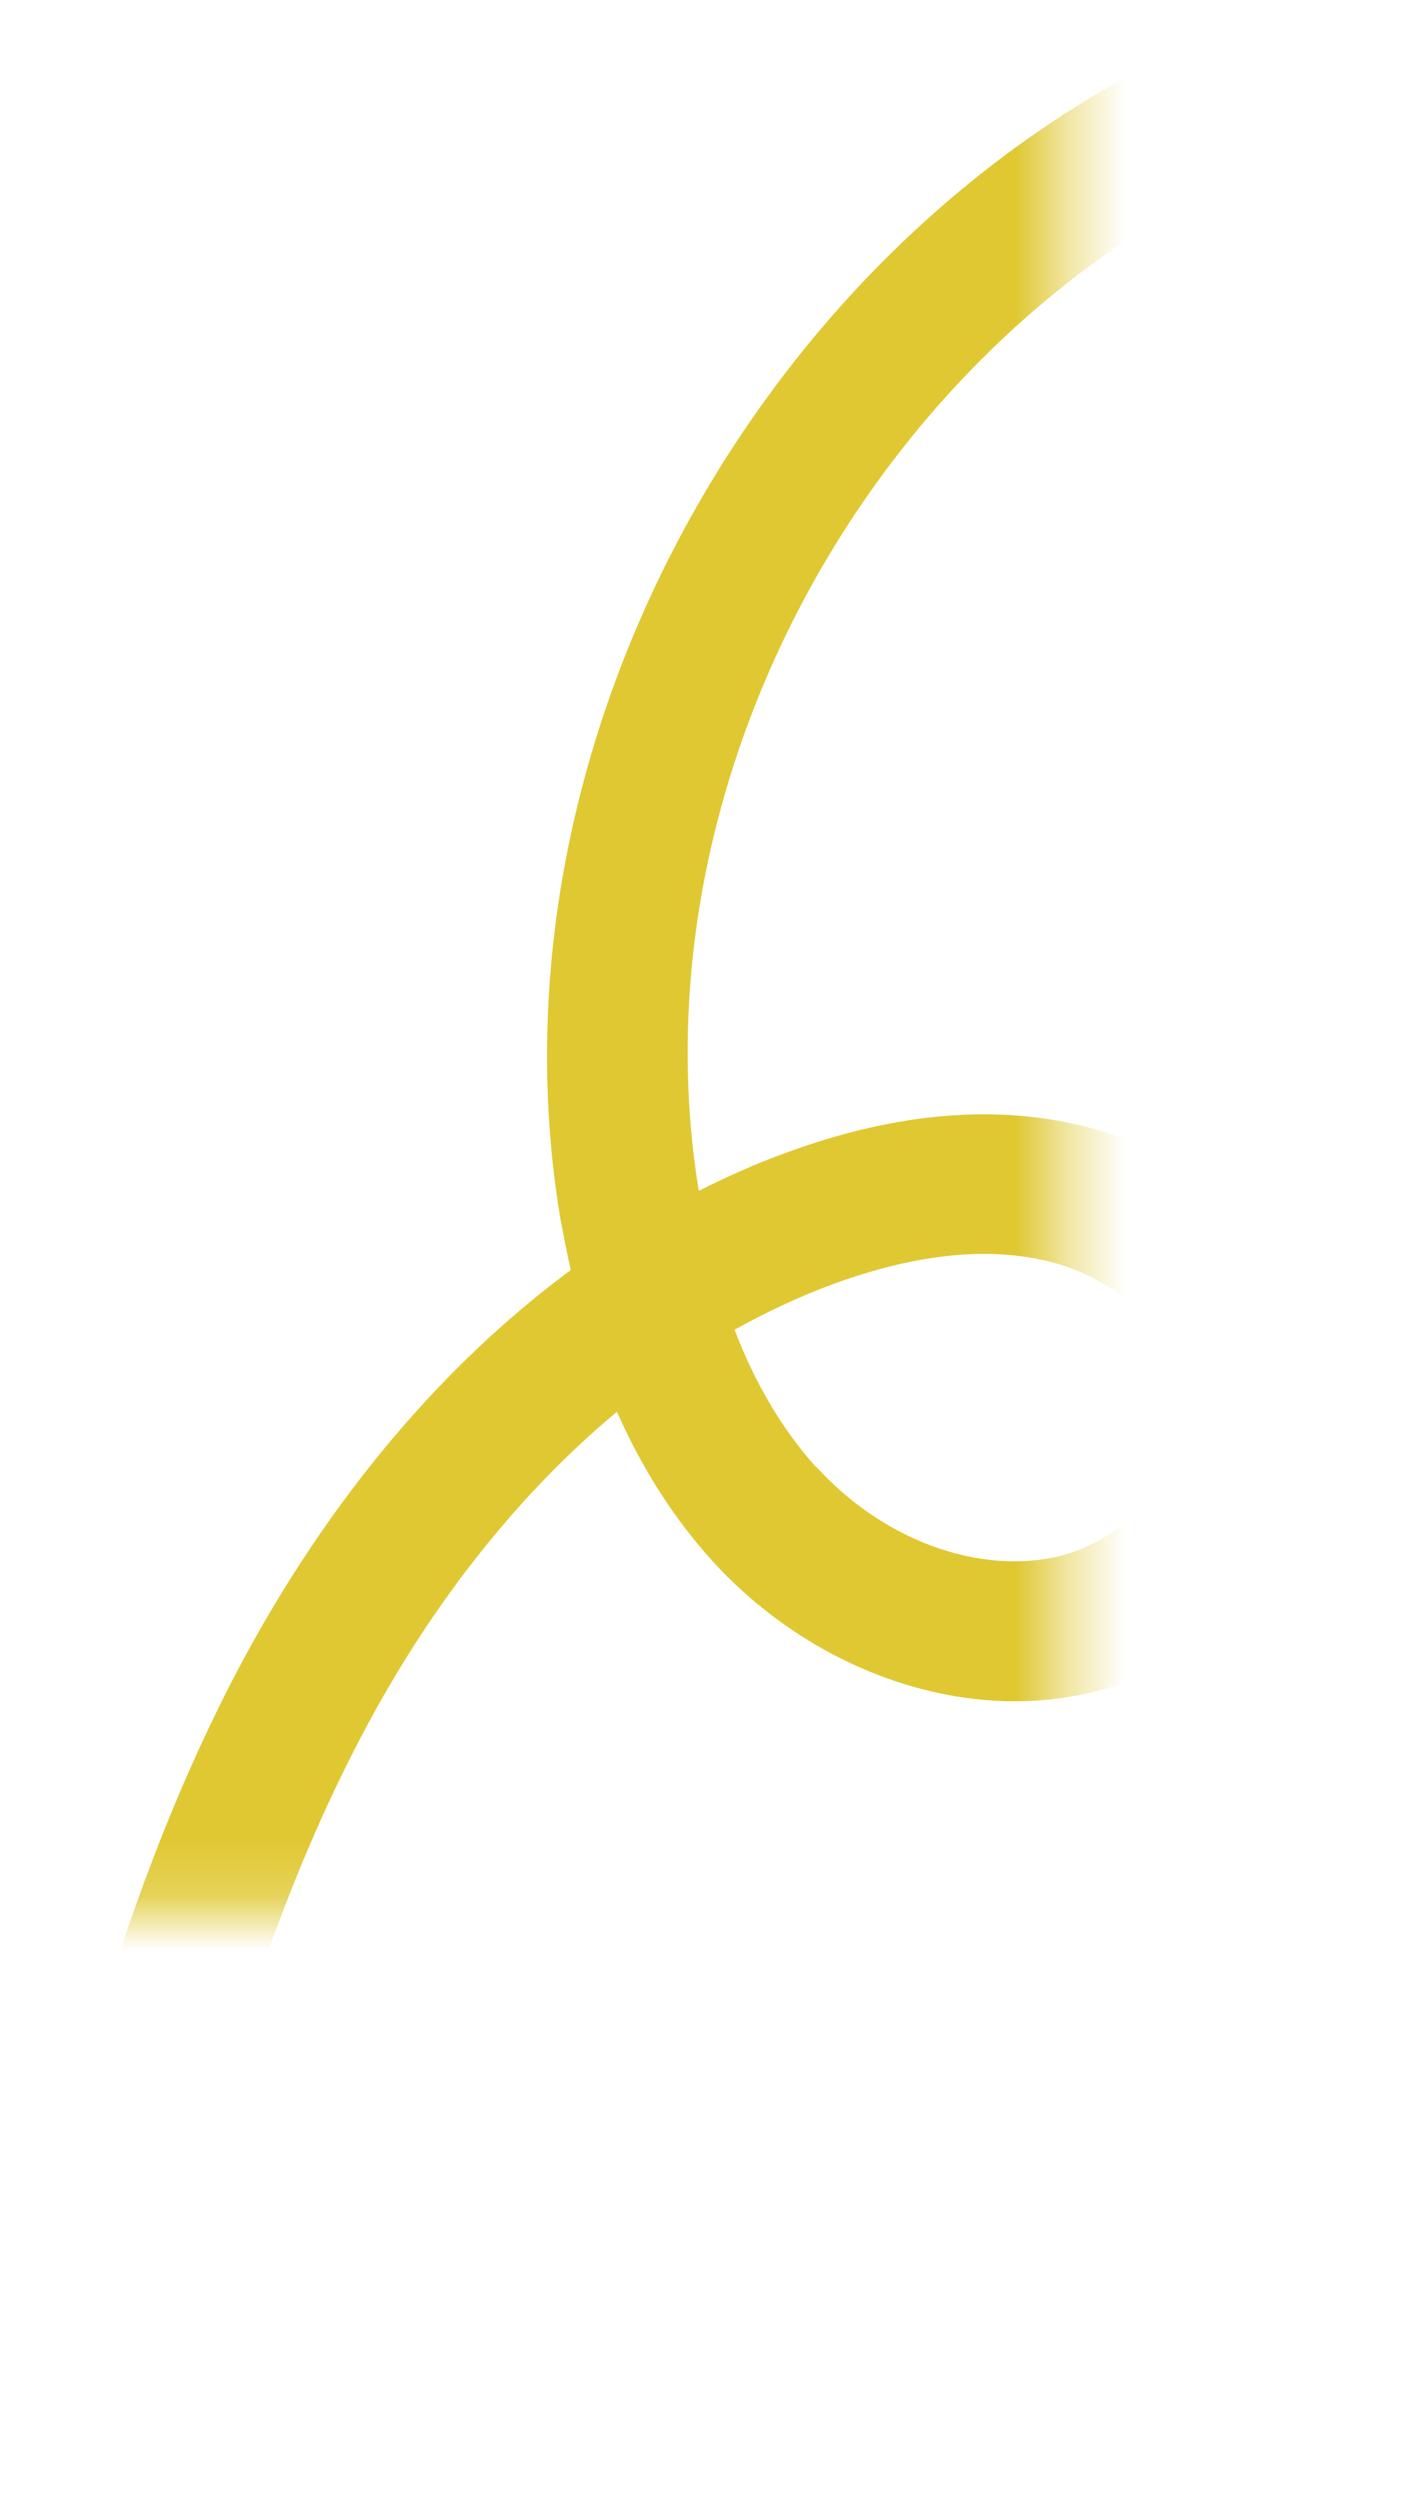 <?xml version="1.0" encoding="UTF-8"?> <svg xmlns="http://www.w3.org/2000/svg" viewBox="0 0 26.00 45.50" data-guides="{&quot;vertical&quot;:[],&quot;horizontal&quot;:[]}"><mask x="0" y="0" width="19.422" height="34.81" data-from-defs="true" maskUnits="userSpaceOnUse" maskContentUnits="userSpaceOnUse" id="tSvg71e1b0cbf2"><path alignment-baseline="baseline" baseline-shift="baseline" fill="white" width="19.422" height="34.81" id="tSvgbd5e8c9a" title="Rectangle 1" fill-opacity="1" stroke="none" stroke-opacity="1" d="M0 0H25.249V45.253H0Z"></path></mask><path fill="#e0c832" stroke="none" fill-opacity="1" stroke-width="1" stroke-opacity="1" alignment-baseline="baseline" baseline-shift="baseline" id="tSvg70c6a004e" title="Path 1" d="M19.747 30.83C17.426 31.334 14.778 30.386 12.98 28.42C12.279 27.649 11.696 26.741 11.232 25.694C9.375 27.244 7.735 29.329 6.451 31.848C4.475 35.7 3.477 40.057 2.509 44.265C2.351 44.947 1.669 45.381 0.978 45.223C0.296 45.065 -0.118 44.344 0.02 43.692C1.027 39.326 2.065 34.821 4.179 30.682C5.799 27.521 7.932 24.933 10.392 23.115C10.323 22.809 10.264 22.503 10.204 22.187C8.653 12.921 14.65 2.993 23.58 0.059C24.252 -0.158 24.973 0.207 25.19 0.869C25.407 1.541 25.042 2.262 24.38 2.479C16.625 5.018 11.41 13.622 12.723 21.673C13.237 21.416 13.761 21.179 14.284 20.991C16.329 20.231 18.216 20.082 19.885 20.537C22.058 21.13 23.738 22.878 24.074 24.874C24.163 25.427 24.153 25.99 24.044 26.533C23.639 28.558 21.94 30.356 19.757 30.83C19.754 30.83 19.75 30.83 19.747 30.83ZM14.867 26.701C16.052 28.005 17.761 28.647 19.204 28.341C20.646 28.025 21.772 26.573 21.555 25.288C21.387 24.271 20.419 23.323 19.204 22.987C18.058 22.671 16.704 22.809 15.163 23.372C14.551 23.599 13.958 23.876 13.375 24.202C13.751 25.19 14.255 26.029 14.857 26.701C14.861 26.701 14.864 26.701 14.867 26.701Z" mask="url(#tSvg71e1b0cbf2)"></path><defs></defs></svg> 